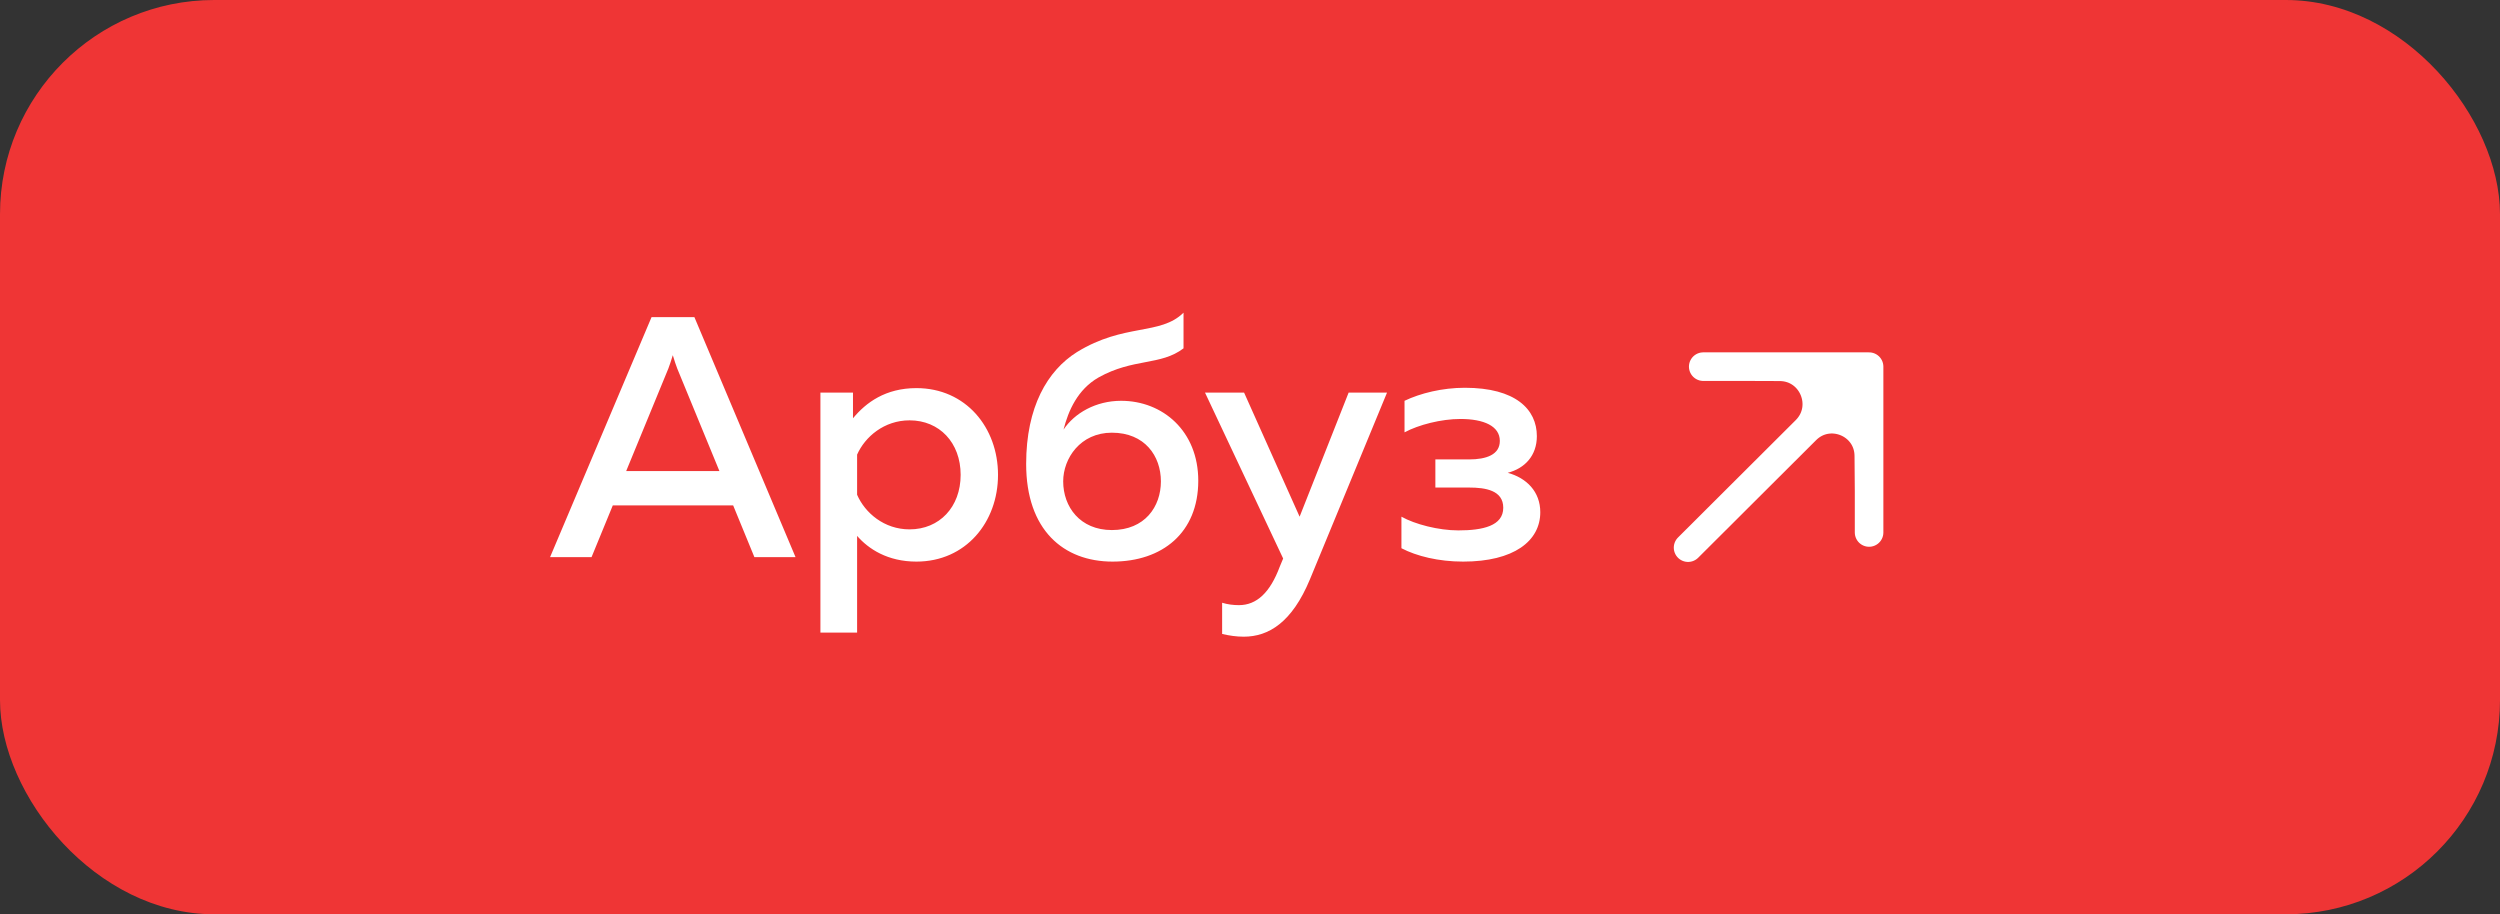 <?xml version="1.0" encoding="UTF-8"?> <svg xmlns="http://www.w3.org/2000/svg" width="175" height="64" viewBox="0 0 175 64" fill="none"><rect x="0" y="0" width="175" height="64" fill="#333333" stroke="none"/><rect width="175" height="64" rx="15" fill="#EF3535"></rect><path d="M41.408 39H38.504L45.608 22.2H48.608L55.688 39H52.808L51.32 35.376H42.896L41.408 39ZM46.784 25.8L43.832 32.976H50.36L47.408 25.8C47.312 25.536 47.216 25.272 47.096 24.864C46.976 25.272 46.88 25.536 46.784 25.8ZM59.709 29.28C60.621 28.176 61.989 27.168 64.149 27.168C67.605 27.168 69.861 29.928 69.861 33.24C69.861 36.552 67.605 39.312 64.149 39.312C62.133 39.312 60.789 38.424 59.997 37.512V44.28H57.429V27.48H59.709V29.28ZM67.245 33.24C67.245 30.984 65.757 29.424 63.669 29.424C61.893 29.424 60.549 30.576 59.997 31.824V34.632C60.549 35.904 61.893 37.056 63.669 37.056C65.757 37.056 67.245 35.496 67.245 33.24ZM83.879 33.648C83.879 37.296 81.359 39.312 77.879 39.312C74.447 39.312 71.831 37.104 71.831 32.472C71.831 28.488 73.319 25.944 75.383 24.648C78.695 22.608 81.215 23.496 82.847 21.888V24.384C81.239 25.608 79.343 25.056 76.895 26.424C75.431 27.264 74.783 28.752 74.447 30.072C75.215 28.92 76.703 28.056 78.479 28.056C81.383 28.056 83.879 30.168 83.879 33.648ZM74.423 33.696C74.423 35.472 75.599 37.104 77.831 37.104C80.135 37.104 81.263 35.472 81.263 33.696C81.263 31.92 80.135 30.288 77.831 30.288C75.623 30.288 74.423 32.088 74.423 33.696ZM90.973 36.168L94.405 27.48H97.093L91.693 40.56C90.445 43.56 88.813 44.568 87.061 44.568C86.557 44.568 86.053 44.496 85.549 44.376V42.192C85.933 42.312 86.341 42.36 86.725 42.36C87.973 42.36 88.909 41.472 89.581 39.672L89.821 39.096L84.349 27.48H87.085L90.973 36.168ZM107.82 35.856C107.82 37.872 105.972 39.312 102.42 39.312C100.692 39.312 99.156 38.928 98.1 38.376V36.168C99.037 36.696 100.692 37.128 102.084 37.128C103.788 37.128 105.228 36.816 105.228 35.544C105.228 34.32 103.98 34.128 102.828 34.128H100.476V32.16H102.828C104.052 32.16 104.988 31.824 104.988 30.864C104.988 29.832 103.884 29.328 102.228 29.328C100.884 29.328 99.3 29.736 98.317 30.264V28.056C99.421 27.528 100.956 27.144 102.54 27.144C106.092 27.144 107.58 28.656 107.58 30.528C107.58 31.896 106.74 32.784 105.54 33.096C106.86 33.456 107.82 34.416 107.82 35.856Z" fill="white"></path><path d="M130.836 34.372L130.836 25.665L126.415 30.109C128.029 28.486 130.8 29.617 130.817 31.906L130.836 34.372Z" fill="white"></path><path d="M130.836 25.665H125.031L122.128 25.665L124.58 25.674C126.89 25.682 128.043 28.471 126.415 30.109L130.836 25.665Z" fill="white"></path><path d="M118.165 38.335L126.415 30.109M130.836 25.665L125.031 25.665L122.128 25.665M130.836 25.665L130.836 34.372M130.836 25.665L126.415 30.109M119.226 25.665L122.128 25.665M130.836 37.274L130.836 34.372M122.128 25.665L124.58 25.674C126.89 25.682 128.043 28.471 126.415 30.109V30.109M130.836 34.372L130.817 31.906C130.8 29.617 128.029 28.486 126.415 30.109V30.109" stroke="white" stroke-width="2" stroke-linecap="round" stroke-linejoin="round"></path></svg> 
